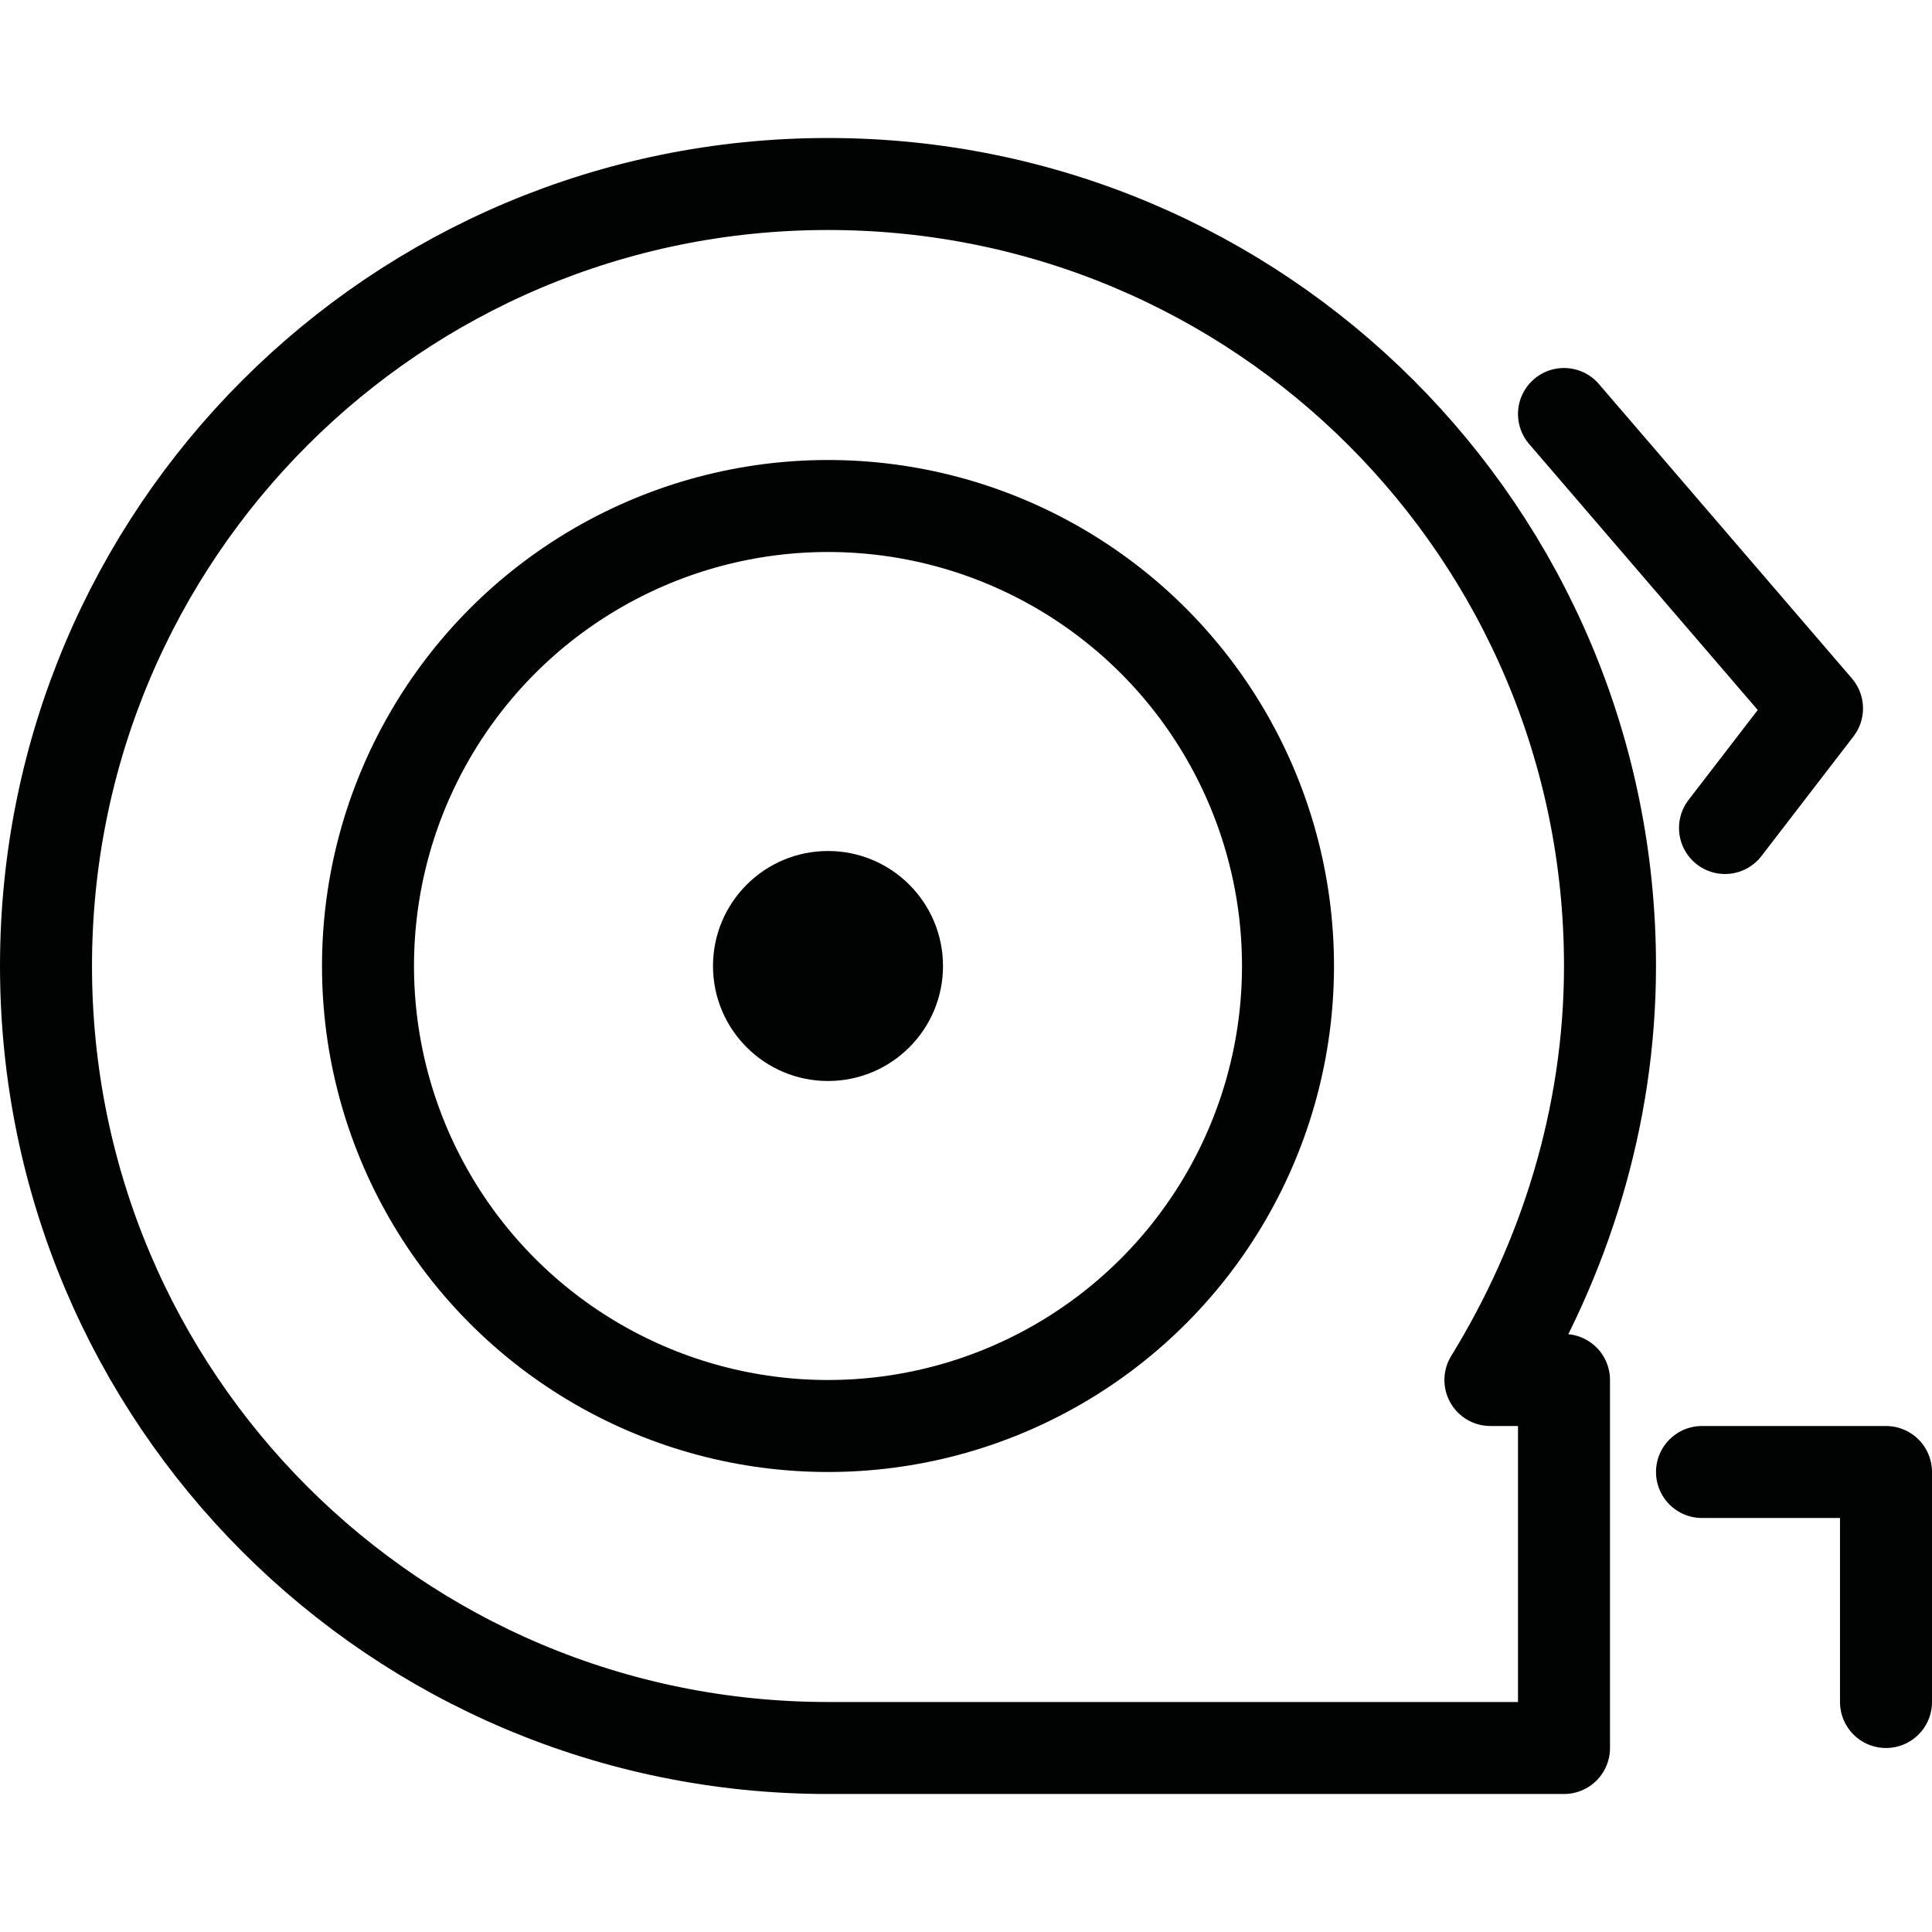 <?xml version="1.0" encoding="UTF-8"?> <!-- Generator: Adobe Illustrator 27.8.0, SVG Export Plug-In . SVG Version: 6.00 Build 0) --> <svg xmlns="http://www.w3.org/2000/svg" xmlns:xlink="http://www.w3.org/1999/xlink" version="1.2" id="Layer_2" x="0px" y="0px" width="42px" height="42px" viewBox="0 0 42 42" overflow="visible" xml:space="preserve"> <path fill="none" stroke="#010202" stroke-width="2" stroke-linecap="round" stroke-linejoin="round" stroke-miterlimit="10" d=" M35,21c0-9.4-7.6-17-17-17S1,11.6,1,21s7.6,17,17,17h16v-8l-1.6,0C34,27.4,35,24.3,35,21z"></path> <polyline fill="none" stroke="#010202" stroke-width="2" stroke-linecap="round" stroke-linejoin="round" stroke-miterlimit="10" points=" 37,32 41,32 41,37 "></polyline> <polyline fill="none" stroke="#010202" stroke-width="2" stroke-linecap="round" stroke-linejoin="round" stroke-miterlimit="10" points=" 34,9 39.5,15.4 37.5,18 "></polyline> <circle fill="none" stroke="#010202" stroke-width="2" stroke-linecap="round" stroke-linejoin="round" stroke-miterlimit="10" cx="18" cy="21" r="10"></circle> <circle fill="#010202" cx="18" cy="21" r="2.5"></circle> </svg> 